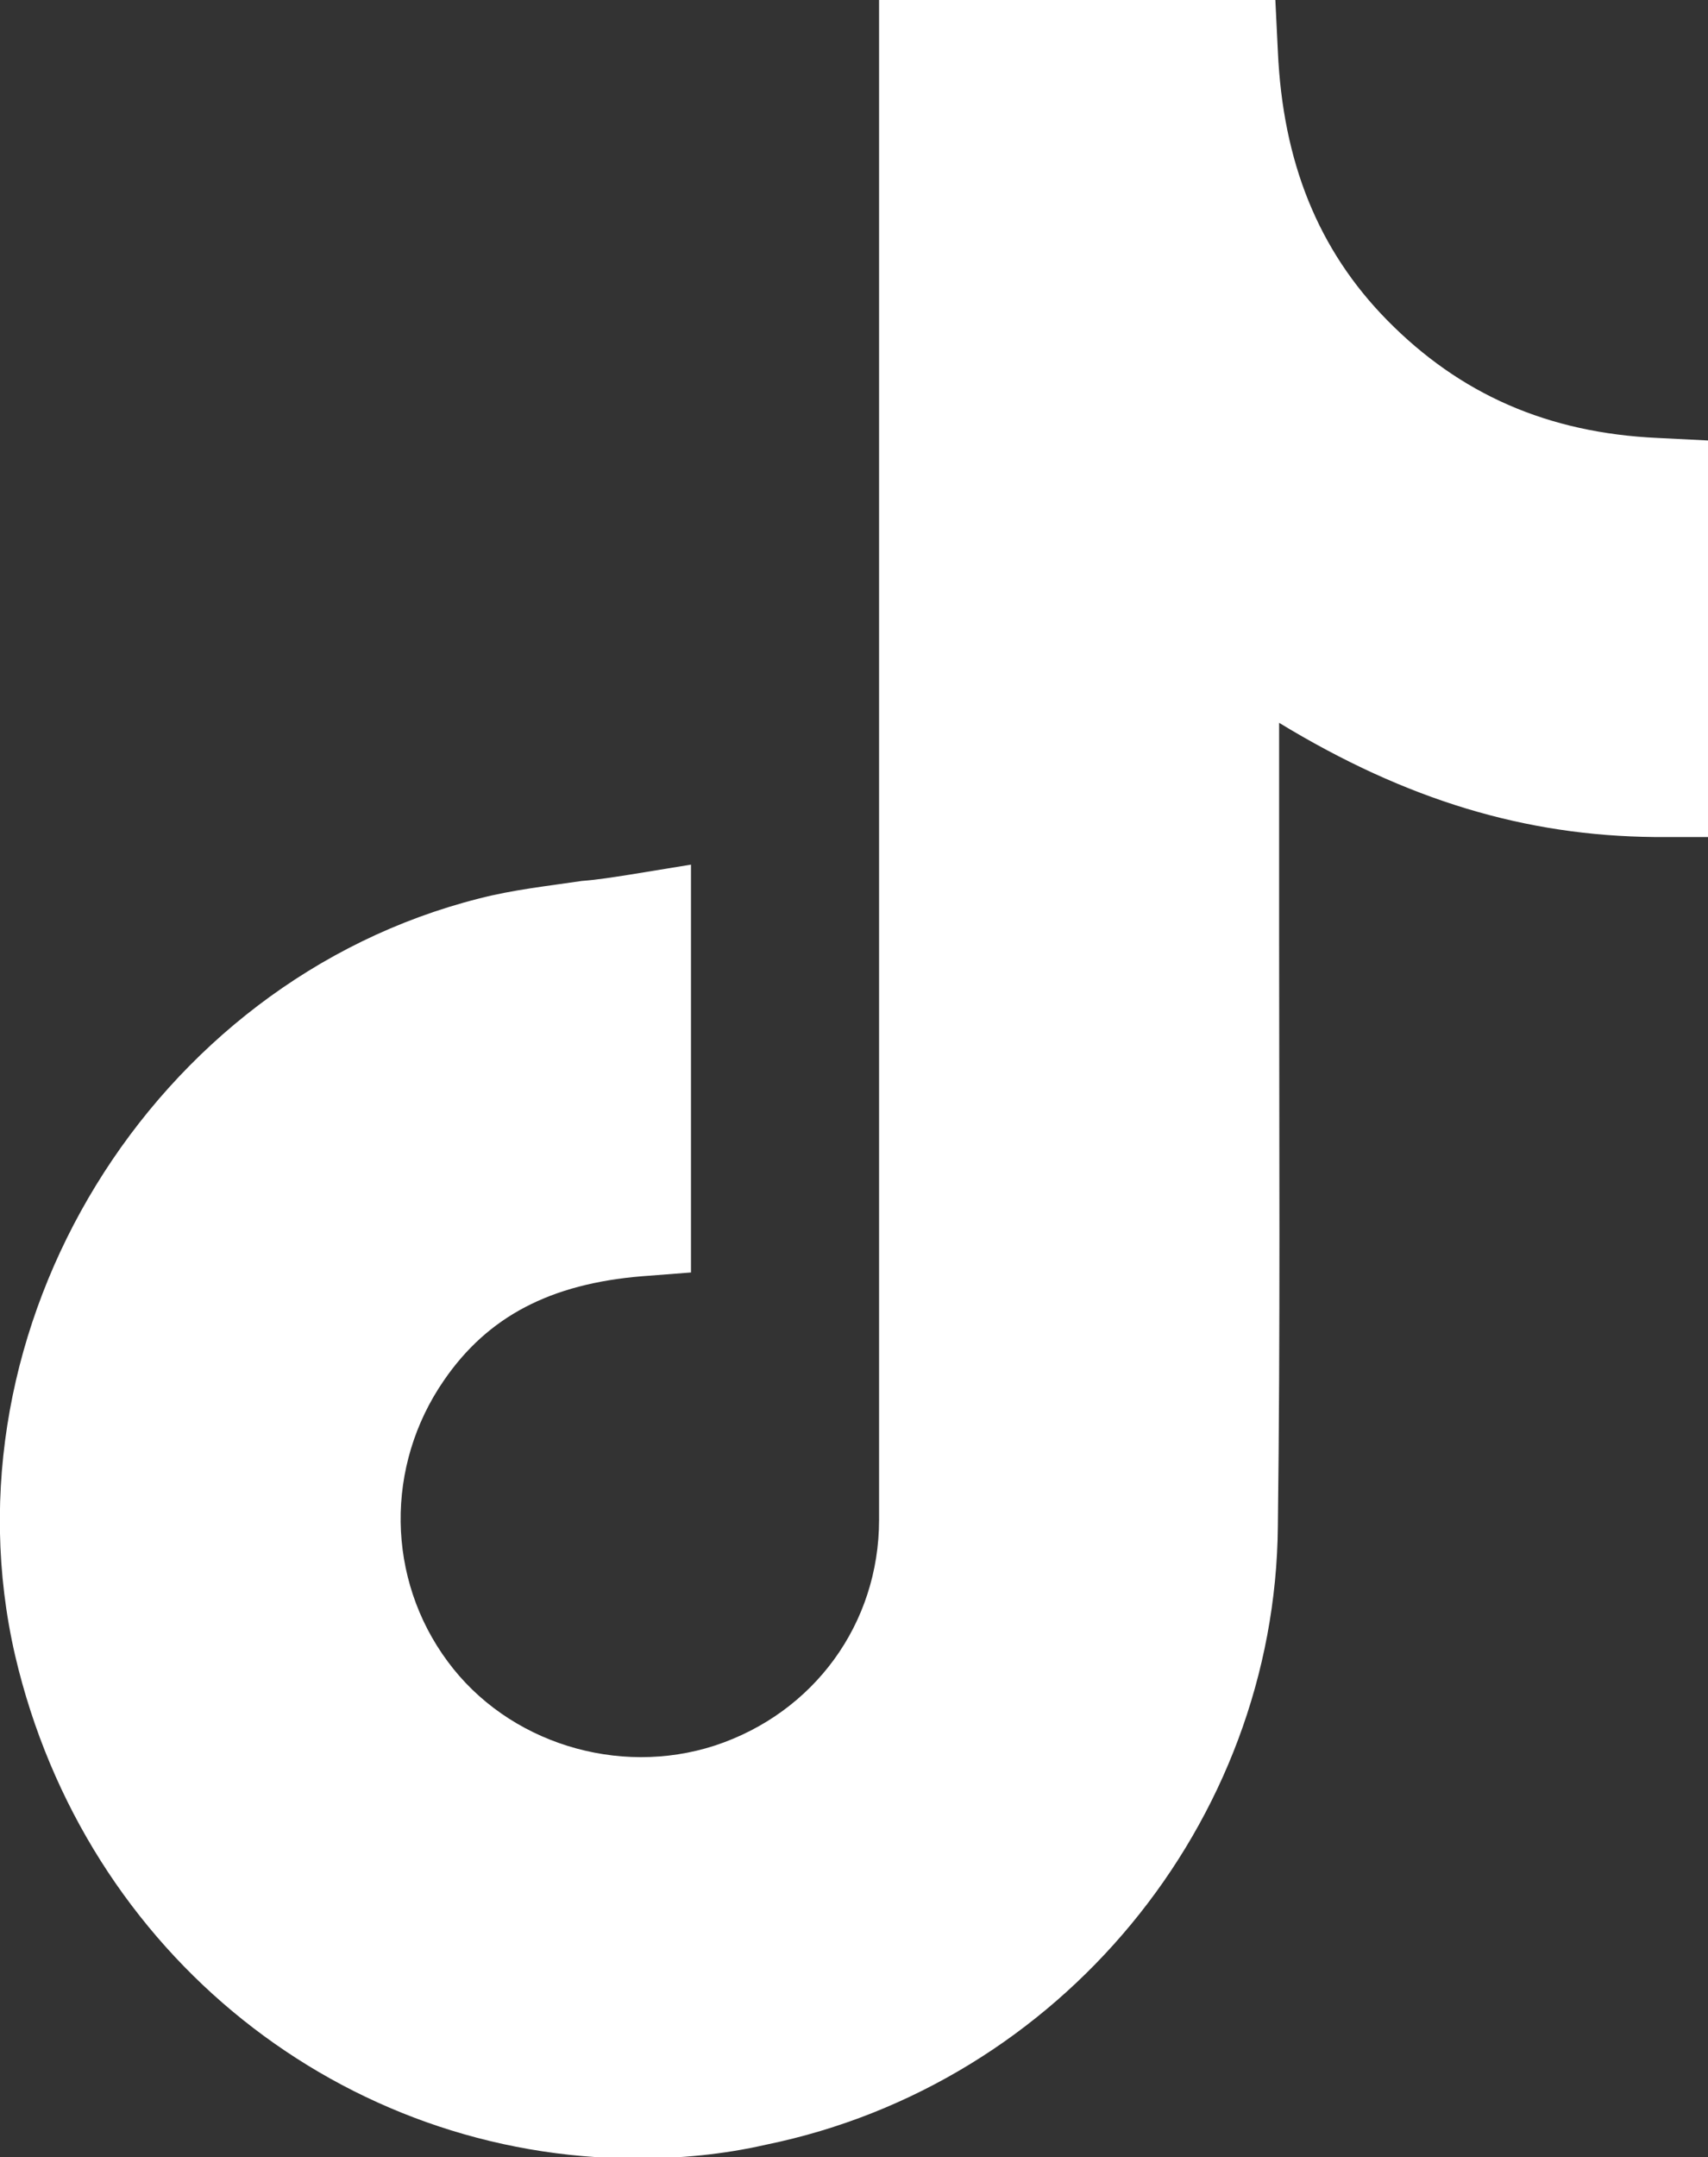 <?xml version="1.0" encoding="UTF-8"?>
<svg id="Layer_2" data-name="Layer 2" xmlns="http://www.w3.org/2000/svg" viewBox="0 0 13.62 17.19">
  <rect x="0" y="0" width="13.62" height="17.19" fill="#333333" stroke="none"/>
  <defs>
    <style>
      .cls-1 {
        fill: #fff;
      }
    </style>
  </defs>
  <g id="Layer_1-2" data-name="Layer 1">
    <path class="cls-1" d="m13.22,3.49c-.88-.04-1.58-.35-2.16-.94-.55-.56-.83-1.26-.87-2.14l-.02-.41h-3.16v4.23c0,2.63,0,5.25,0,7.88,0,.83-.52,1.54-1.31,1.8-.77.25-1.65-.02-2.13-.67-.49-.66-.5-1.56-.03-2.24.35-.51.85-.77,1.58-.83l.39-.03v-3.25l-.49.08c-.13.02-.25.04-.38.05-.27.04-.55.07-.82.14C1.21,7.82-.48,10.58.12,13.19c.56,2.4,2.63,4.01,4.96,4.01.34,0,.68-.03,1.03-.11,2.34-.48,4.06-2.56,4.08-4.93.02-1.55.01-3.1.01-4.66v-1.74c1.02.62,1.97.9,2.99.91h.43s0-3.16,0-3.16l-.4-.02Z"/>
  </g>
</svg>